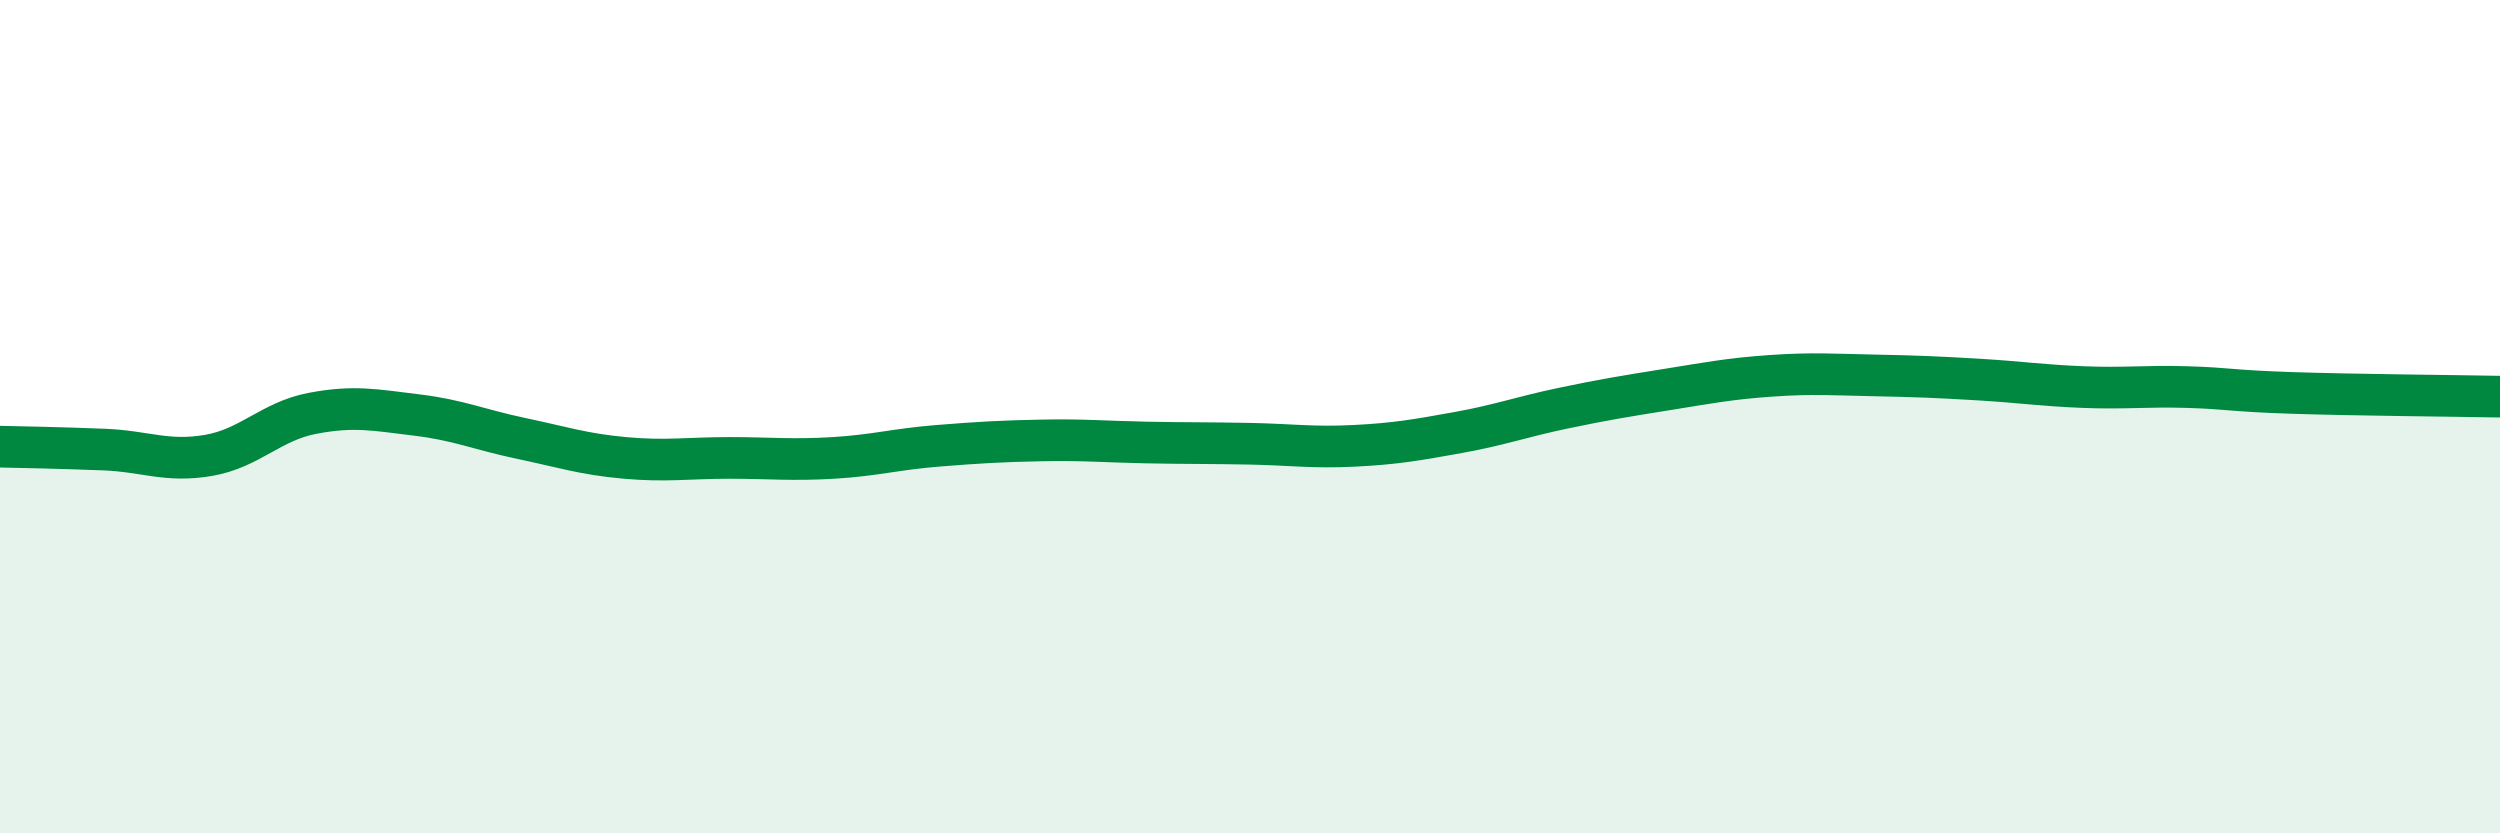 
    <svg width="60" height="20" viewBox="0 0 60 20" xmlns="http://www.w3.org/2000/svg">
      <path
        d="M 0,10.72 C 0.5,10.73 1.5,10.75 2.5,10.79 C 3.5,10.83 4,11.1 5,10.93 C 6,10.76 6.5,10.11 7.5,9.92 C 8.5,9.73 9,9.84 10,9.96 C 11,10.08 11.5,10.31 12.5,10.52 C 13.5,10.73 14,10.9 15,10.99 C 16,11.08 16.5,10.99 17.5,10.99 C 18.5,10.99 19,11.05 20,10.99 C 21,10.93 21.5,10.78 22.5,10.7 C 23.5,10.62 24,10.59 25,10.57 C 26,10.55 26.5,10.6 27.5,10.62 C 28.5,10.64 29,10.63 30,10.65 C 31,10.67 31.5,10.75 32.5,10.7 C 33.5,10.65 34,10.56 35,10.38 C 36,10.2 36.5,10.01 37.5,9.8 C 38.5,9.59 39,9.51 40,9.35 C 41,9.19 41.5,9.09 42.5,9.02 C 43.5,8.95 44,8.99 45,9.01 C 46,9.03 46.5,9.05 47.5,9.11 C 48.5,9.17 49,9.25 50,9.29 C 51,9.33 51.5,9.26 52.5,9.29 C 53.5,9.32 53.5,9.38 55,9.43 C 56.5,9.48 59,9.5 60,9.52L60 20L0 20Z"
        fill="#008740"
        opacity="0.1"
        stroke-linecap="round"
        stroke-linejoin="round"
      />
      <path
        d="M 0,10.72 C 0.5,10.73 1.5,10.75 2.5,10.79 C 3.5,10.83 4,11.1 5,10.93 C 6,10.76 6.5,10.11 7.5,9.92 C 8.5,9.73 9,9.84 10,9.96 C 11,10.08 11.5,10.31 12.5,10.52 C 13.5,10.73 14,10.9 15,10.99 C 16,11.08 16.5,10.99 17.5,10.99 C 18.5,10.99 19,11.05 20,10.99 C 21,10.93 21.5,10.78 22.5,10.7 C 23.5,10.62 24,10.59 25,10.57 C 26,10.55 26.5,10.6 27.5,10.62 C 28.5,10.64 29,10.63 30,10.65 C 31,10.67 31.5,10.75 32.5,10.7 C 33.5,10.65 34,10.56 35,10.38 C 36,10.2 36.5,10.01 37.5,9.8 C 38.5,9.59 39,9.51 40,9.35 C 41,9.19 41.5,9.09 42.5,9.02 C 43.5,8.95 44,8.99 45,9.01 C 46,9.03 46.5,9.05 47.5,9.11 C 48.5,9.17 49,9.25 50,9.29 C 51,9.33 51.5,9.26 52.5,9.29 C 53.5,9.32 53.5,9.38 55,9.43 C 56.5,9.48 59,9.5 60,9.52"
        stroke="#008740"
        stroke-width="1"
        fill="none"
        stroke-linecap="round"
        stroke-linejoin="round"
      />
    </svg>
  